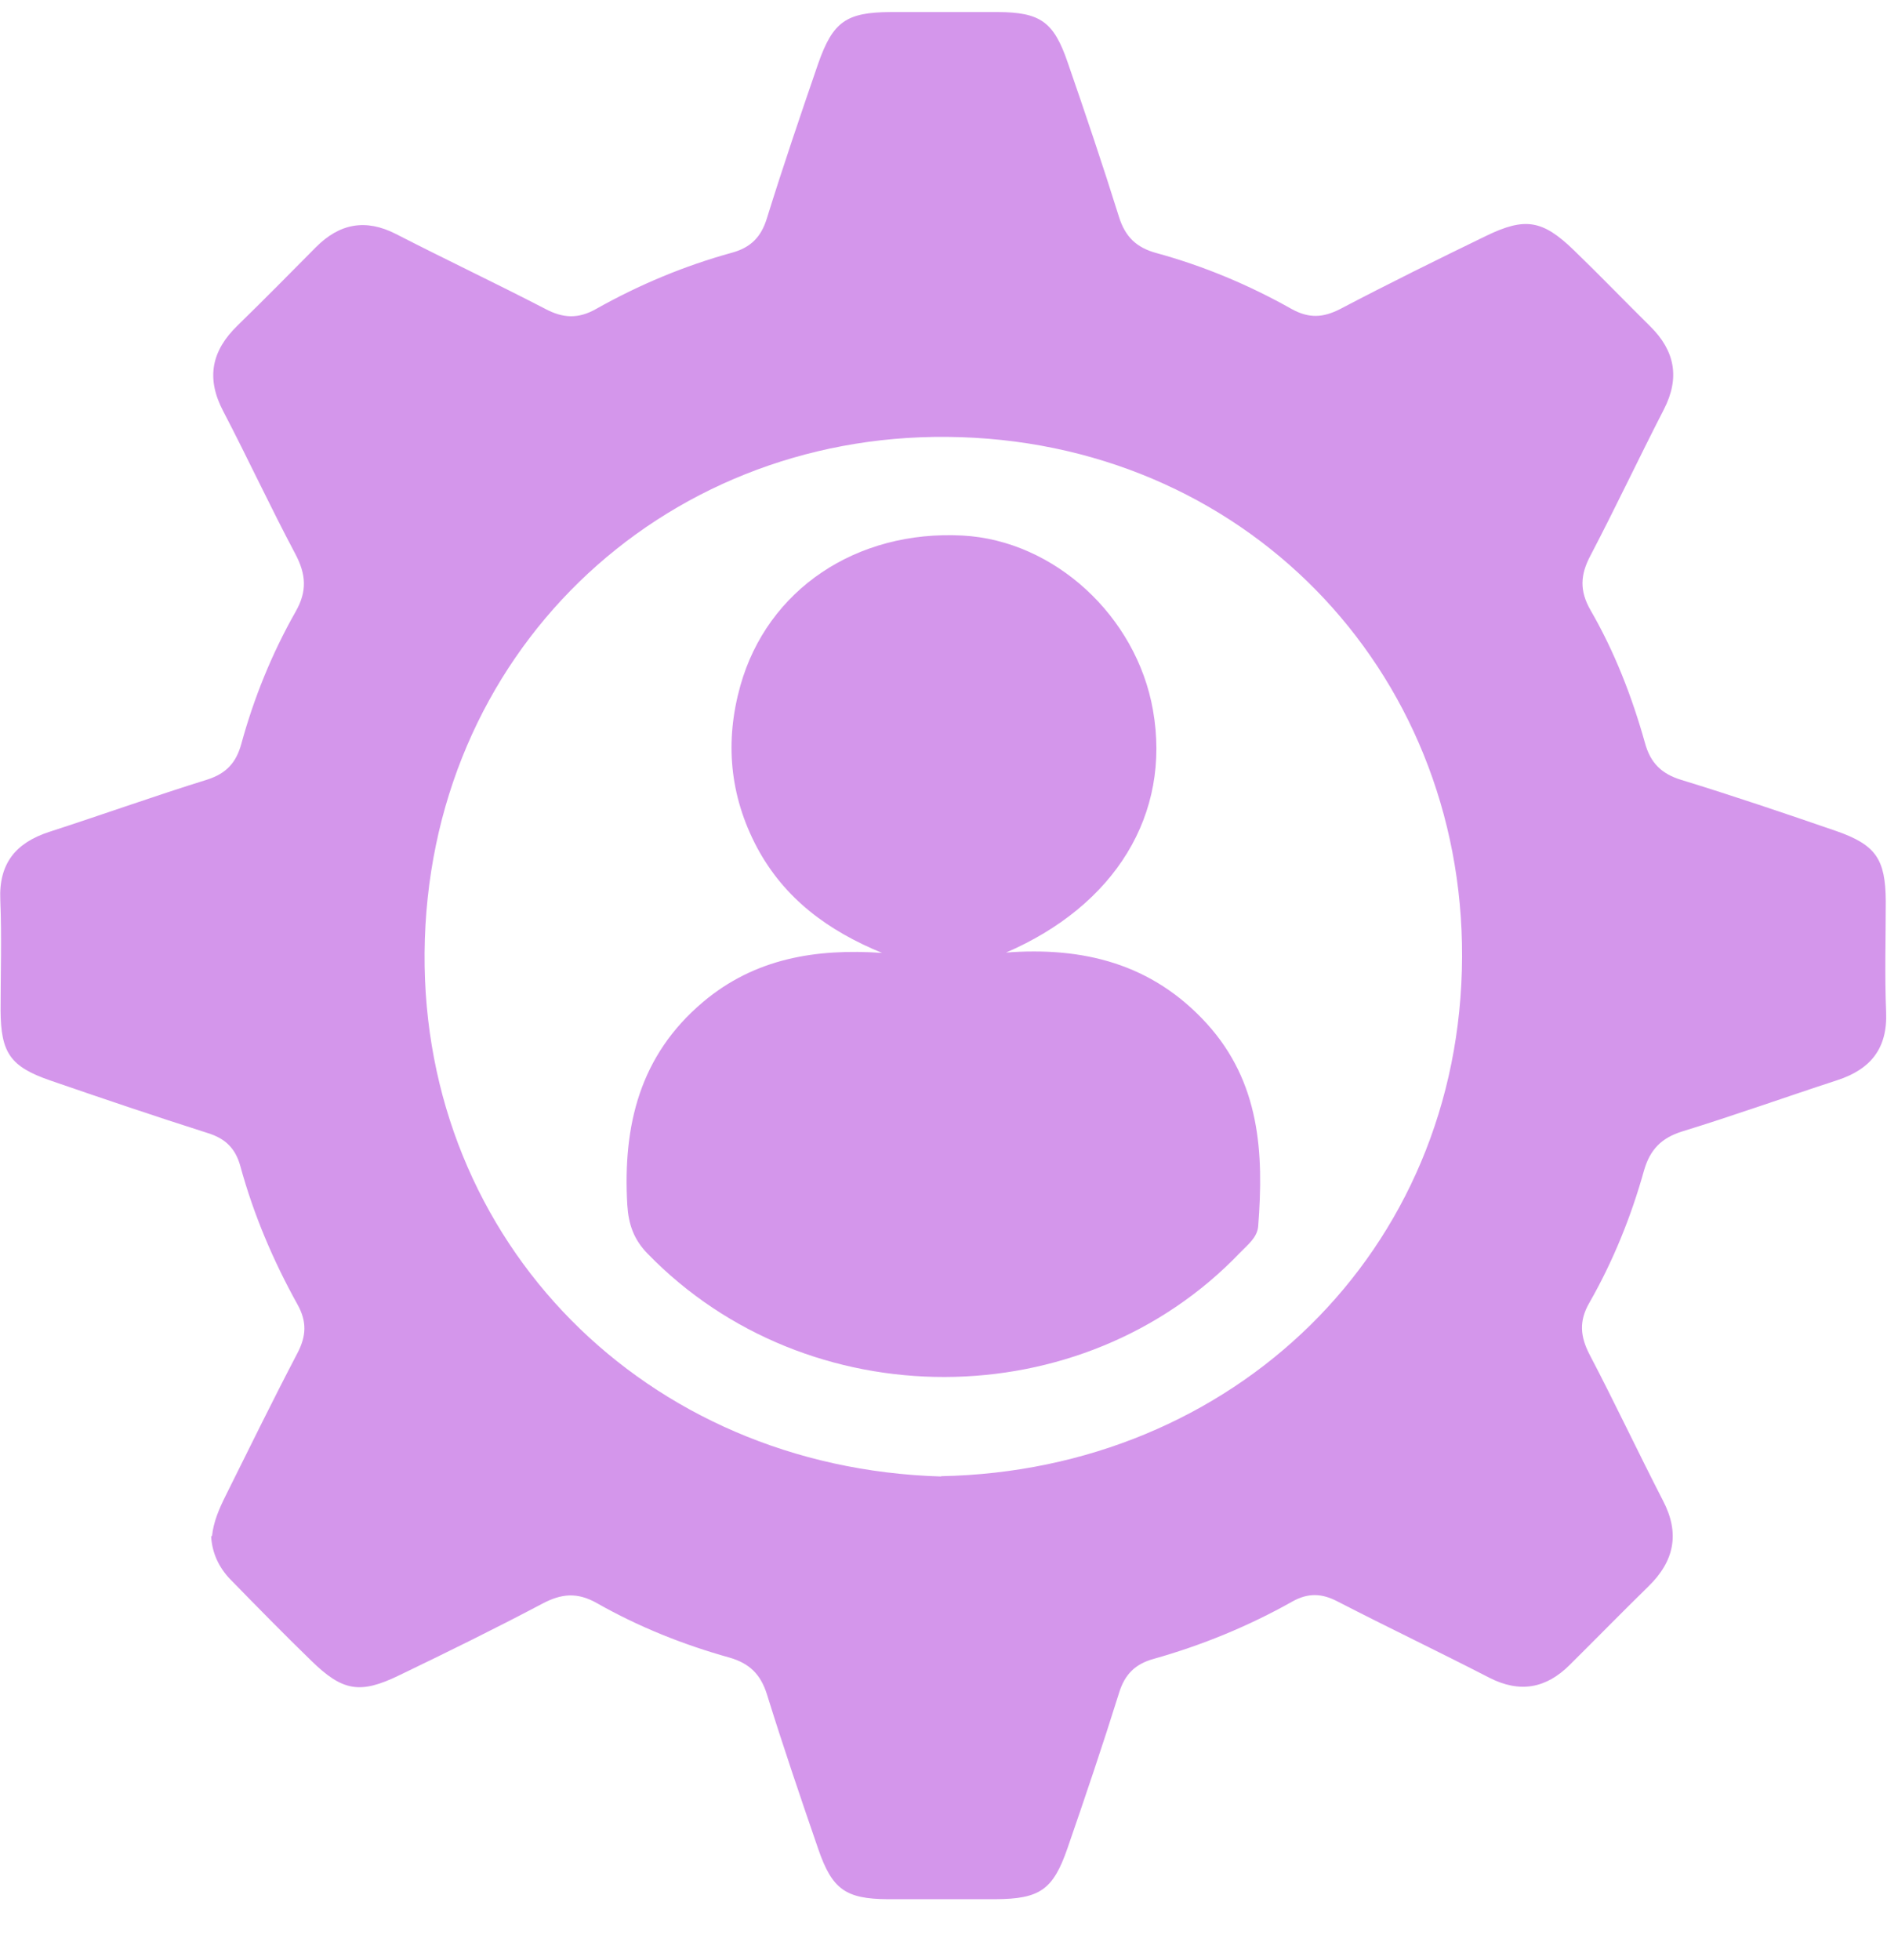 <?xml version="1.0" encoding="UTF-8"?> <svg xmlns="http://www.w3.org/2000/svg" width="26" height="27" viewBox="0 0 26 27" fill="none"><g clip-path="url(#clip0_15_1541)"><path d="M2.921 21.159C2.942 20.96 3.02 20.782 3.107 20.607C3.435 19.948 3.758 19.289 4.098 18.639C4.222 18.402 4.23 18.203 4.098 17.967C3.762 17.362 3.493 16.728 3.311 16.061C3.244 15.82 3.107 15.684 2.867 15.609C2.138 15.377 1.413 15.132 0.692 14.883C0.141 14.693 0.012 14.502 0.008 13.922C0.008 13.412 0.025 12.902 0.004 12.393C-0.017 11.891 0.22 11.609 0.675 11.46C1.405 11.224 2.121 10.967 2.855 10.739C3.116 10.656 3.252 10.507 3.323 10.254C3.497 9.616 3.746 9.002 4.073 8.426C4.234 8.144 4.218 7.912 4.069 7.63C3.725 6.984 3.414 6.312 3.074 5.661C2.838 5.21 2.913 4.833 3.273 4.484C3.638 4.128 3.998 3.763 4.355 3.403C4.678 3.079 5.038 3.009 5.457 3.224C6.136 3.573 6.828 3.9 7.508 4.252C7.756 4.385 7.968 4.397 8.22 4.252C8.809 3.921 9.434 3.66 10.085 3.481C10.342 3.411 10.487 3.266 10.566 3.009C10.789 2.292 11.03 1.583 11.274 0.874C11.477 0.298 11.659 0.17 12.269 0.166C12.762 0.166 13.259 0.166 13.752 0.166C14.332 0.17 14.518 0.298 14.709 0.854C14.954 1.562 15.194 2.271 15.418 2.988C15.505 3.266 15.662 3.411 15.931 3.485C16.586 3.664 17.208 3.925 17.796 4.256C18.036 4.389 18.231 4.377 18.467 4.256C19.13 3.908 19.801 3.577 20.477 3.249C21.015 2.988 21.256 3.03 21.687 3.448C22.043 3.792 22.387 4.149 22.739 4.497C23.079 4.833 23.149 5.206 22.925 5.641C22.582 6.308 22.262 6.988 21.915 7.651C21.774 7.916 21.761 8.136 21.915 8.405C22.246 8.977 22.486 9.595 22.665 10.233C22.739 10.507 22.892 10.66 23.166 10.743C23.883 10.963 24.591 11.203 25.3 11.447C25.847 11.638 25.979 11.833 25.983 12.413C25.983 12.923 25.967 13.433 25.988 13.943C26.008 14.444 25.772 14.73 25.316 14.879C24.604 15.111 23.899 15.364 23.182 15.584C22.888 15.675 22.735 15.837 22.652 16.123C22.474 16.761 22.225 17.375 21.898 17.947C21.753 18.199 21.774 18.411 21.902 18.659C22.25 19.323 22.569 20.002 22.913 20.67C23.149 21.121 23.07 21.503 22.714 21.851C22.35 22.207 21.993 22.572 21.629 22.933C21.305 23.256 20.945 23.326 20.522 23.111C19.83 22.754 19.126 22.419 18.434 22.062C18.214 21.946 18.024 21.938 17.804 22.062C17.199 22.402 16.561 22.663 15.898 22.85C15.641 22.92 15.496 23.065 15.418 23.322C15.194 24.039 14.954 24.748 14.709 25.457C14.51 26.033 14.328 26.157 13.715 26.161C13.222 26.161 12.724 26.161 12.231 26.161C11.651 26.157 11.465 26.025 11.274 25.469C11.03 24.761 10.789 24.052 10.566 23.335C10.479 23.061 10.325 22.912 10.052 22.833C9.414 22.655 8.801 22.41 8.225 22.083C7.955 21.93 7.736 21.95 7.471 22.091C6.82 22.435 6.161 22.759 5.498 23.078C4.96 23.339 4.719 23.297 4.288 22.875C3.911 22.51 3.543 22.133 3.178 21.76C3.016 21.594 2.921 21.391 2.909 21.159H2.921ZM12.969 20.334C16.976 20.255 20.129 17.25 20.145 13.184C20.162 9.214 17.12 6.055 13.052 6.018C9.099 5.981 5.884 9.01 5.85 13.126C5.821 17.113 8.888 20.218 12.965 20.338L12.969 20.334Z" fill="#D496EB"></path><path d="M13.851 13.122C14.921 13.039 15.873 13.271 16.628 14.1C17.361 14.908 17.415 15.878 17.336 16.89C17.324 17.047 17.191 17.146 17.087 17.254C14.908 19.534 11.129 19.538 8.925 17.271C8.734 17.076 8.66 16.869 8.643 16.595C8.581 15.505 8.813 14.539 9.687 13.802C10.4 13.201 11.241 13.064 12.153 13.126C11.415 12.823 10.81 12.384 10.429 11.671C10.052 10.958 9.986 10.212 10.201 9.445C10.574 8.119 11.8 7.299 13.263 7.377C14.523 7.444 15.658 8.484 15.886 9.781C16.139 11.215 15.368 12.475 13.851 13.126V13.122Z" fill="#D496EB"></path></g><defs><clipPath id="clip0_15_1541"><rect width="26" height="26" fill="white" transform="translate(0 0.166)"></rect></clipPath></defs></svg> 